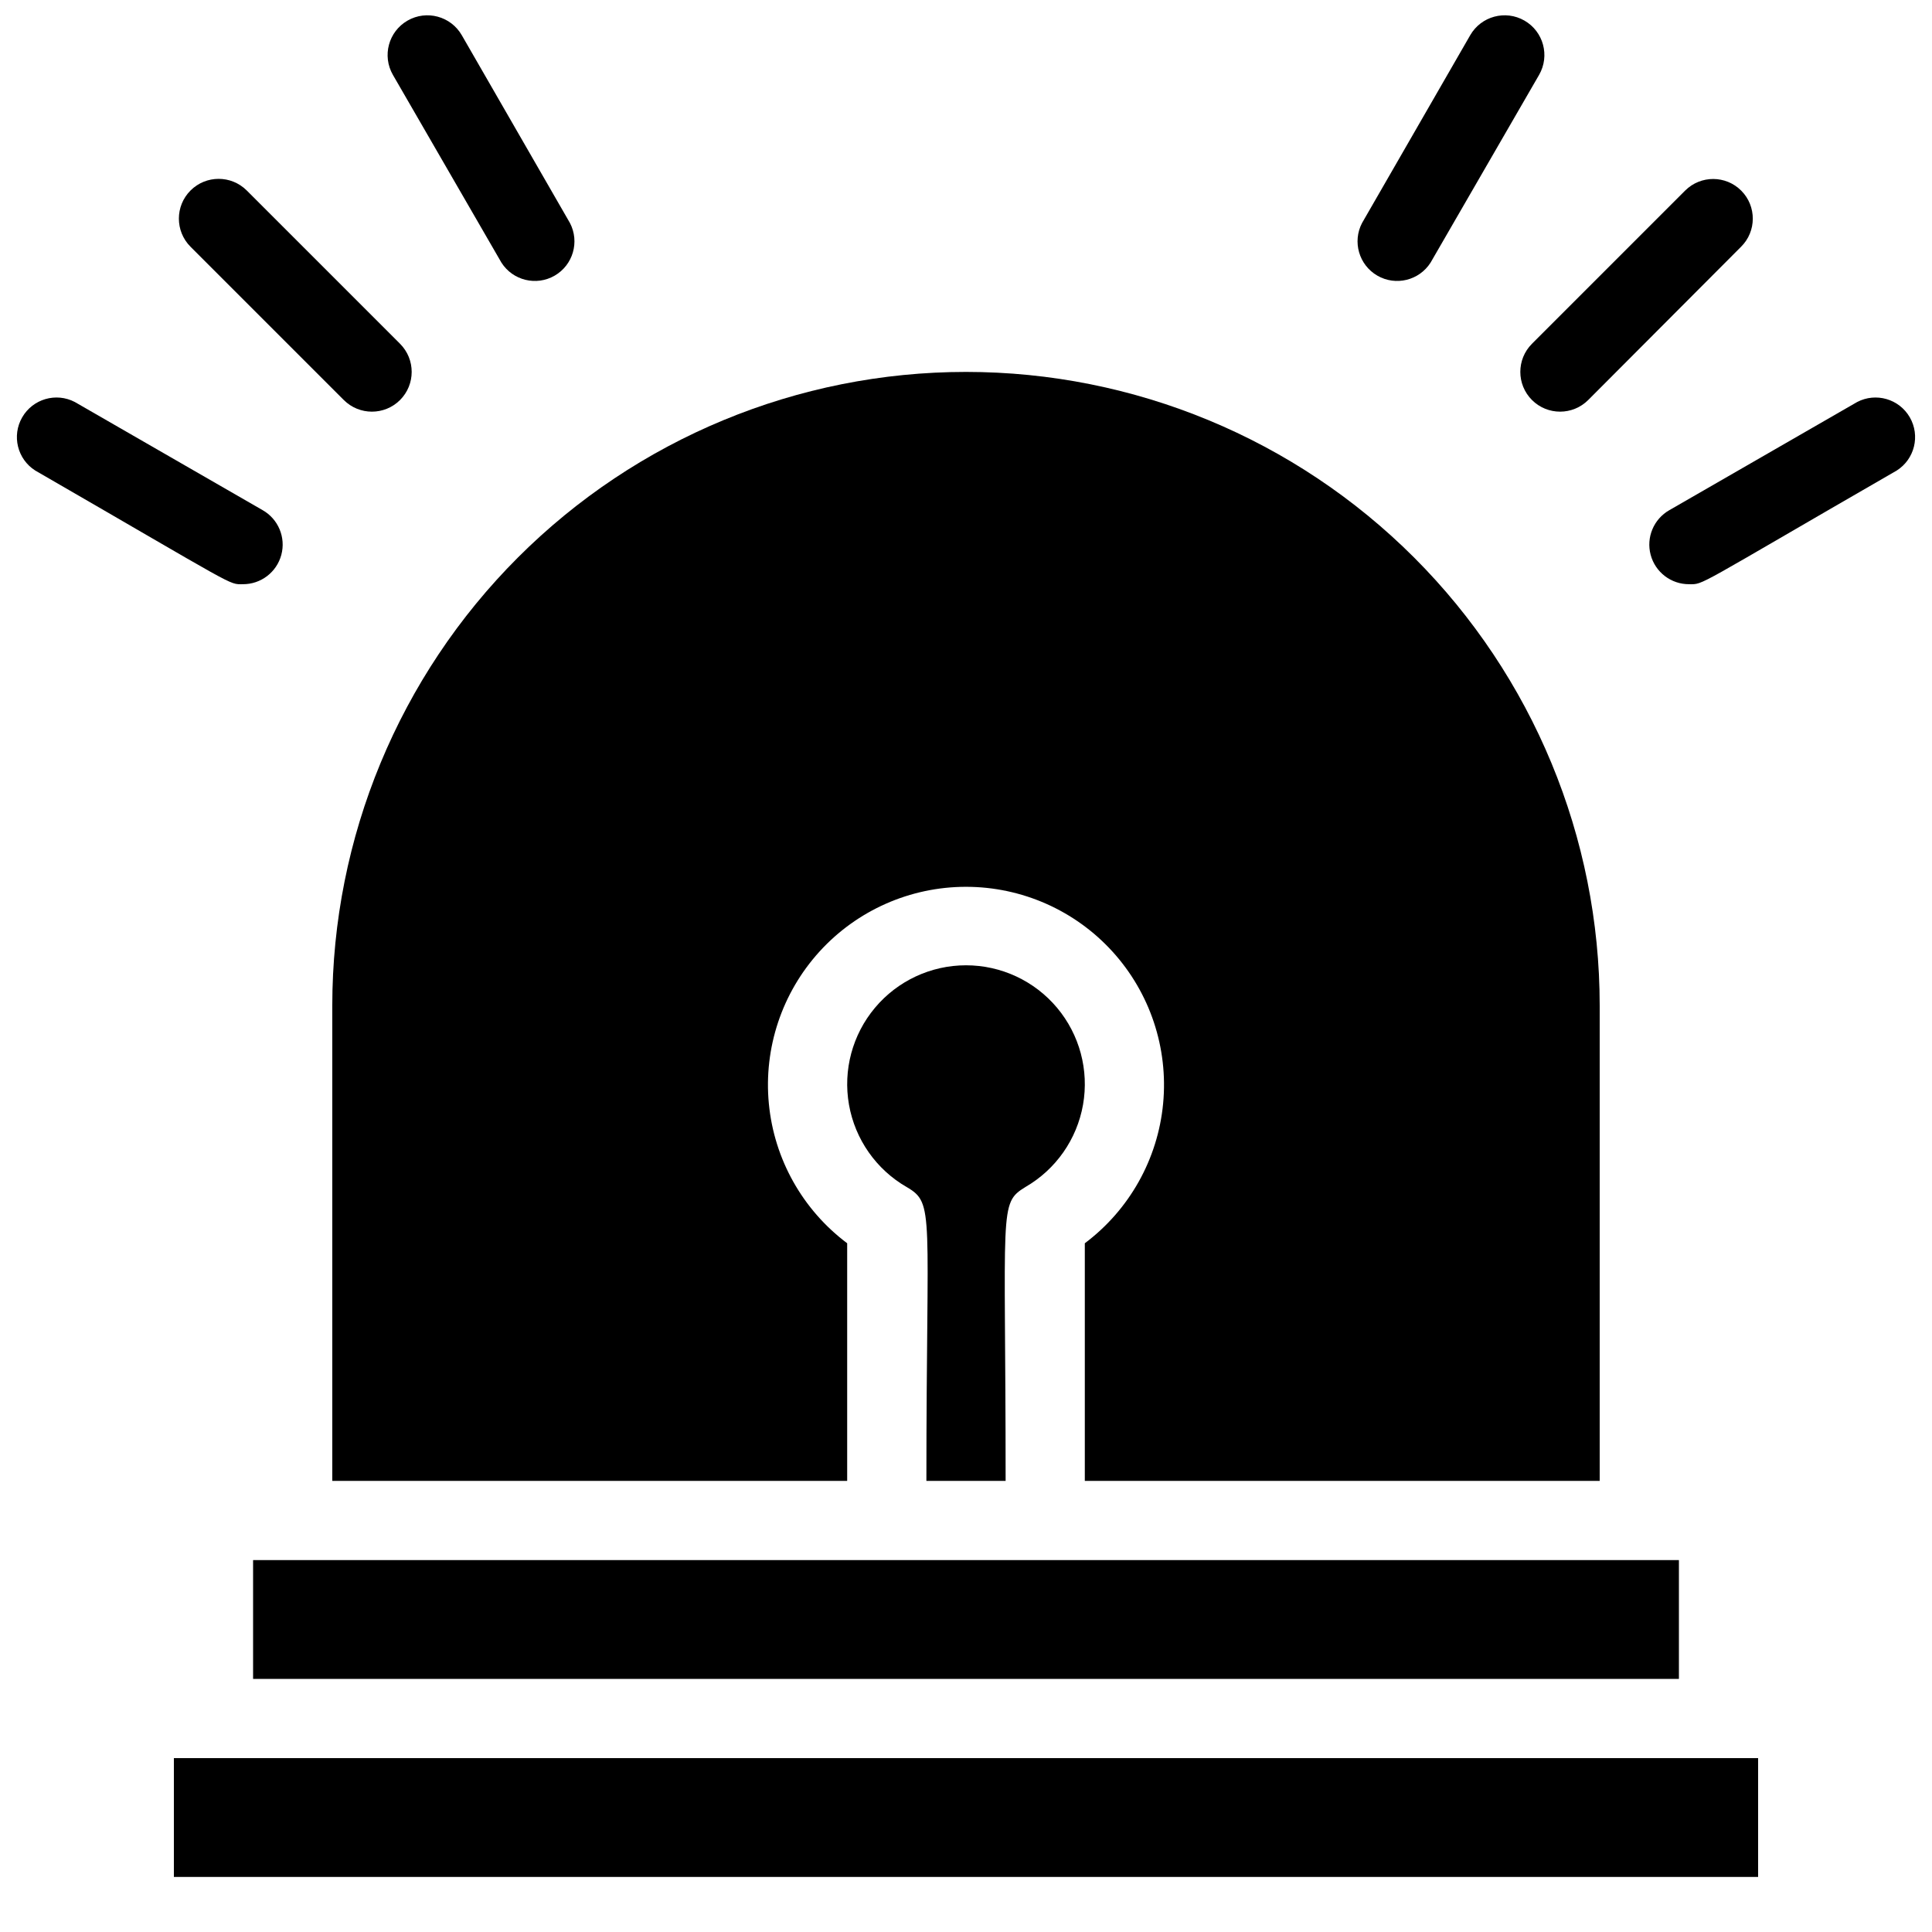 <?xml version="1.0" encoding="UTF-8"?>
<!-- Uploaded to: SVG Repo, www.svgrepo.com, Generator: SVG Repo Mixer Tools -->
<svg width="800px" height="800px" version="1.1" viewBox="144 144 512 512" xmlns="http://www.w3.org/2000/svg">
 <defs>
  <clipPath id="d">
   <path d="m148.09 249h70.906v50h-70.906z"/>
  </clipPath>
  <clipPath id="c">
   <path d="m246 148.09h51v70.906h-51z"/>
  </clipPath>
  <clipPath id="b">
   <path d="m581 249h70.902v50h-70.902z"/>
  </clipPath>
  <clipPath id="a">
   <path d="m503 148.09h51v70.906h-51z"/>
  </clipPath>
 </defs>
 <path d="m190.08 609.92h419.84v31.488h-419.84z"/>
 <path d="m211.07 557.44h377.86v31.488h-377.86z"/>
 <path d="m410.5 536.45c0-72.738-1.891-73.473 5.246-77.879 8.062-4.652 13.648-12.637 15.266-21.801 1.617-9.168-0.906-18.578-6.887-25.707-5.984-7.133-14.816-11.25-24.121-11.25-9.309 0-18.141 4.117-24.121 11.25-5.984 7.129-8.508 16.539-6.891 25.707 1.617 9.164 7.207 17.148 15.266 21.801 7.559 4.41 5.246 6.191 5.246 77.879z"/>
 <path d="m232.06 410.5v125.95h136.45v-62.973c-11.824-8.871-19.363-22.312-20.758-37.027-1.398-14.715 3.477-29.336 13.422-40.273 9.945-10.934 24.043-17.164 38.824-17.164s28.875 6.231 38.82 17.164c9.945 10.938 14.82 25.559 13.422 40.273-1.395 14.715-8.93 28.156-20.754 37.027v62.977l136.45-0.004v-125.95c0-44.543-17.691-87.258-49.188-118.75-31.492-31.496-74.207-49.188-118.75-49.188-44.543 0-87.258 17.691-118.75 49.188-31.496 31.492-49.188 74.207-49.188 118.75z"/>
 <path d="m235.11 250.01c4.117 4.113 10.789 4.113 14.906 0 4.113-4.117 4.113-10.789 0-14.906l-40.621-40.621c-4.117-4.113-10.789-4.113-14.906 0-4.113 4.117-4.113 10.789 0 14.906z"/>
 <g clip-path="url(#d)">
  <path d="m208.34 298.82c4.781 0.035 8.98-3.168 10.215-7.785 1.234-4.617-0.809-9.484-4.965-11.844l-49.754-28.652c-4.981-2.606-11.137-0.82-13.949 4.047-2.816 4.871-1.293 11.094 3.453 14.109 54.16 31.281 51.117 30.125 55 30.125z"/>
 </g>
 <g clip-path="url(#c)">
  <path d="m276.88 213.59c3.019 4.746 9.242 6.269 14.113 3.457 4.867-2.816 6.652-8.969 4.047-13.953l-28.656-49.754c-2.898-5.043-9.336-6.781-14.379-3.883-5.043 2.898-6.781 9.336-3.883 14.379z"/>
 </g>
 <path d="m564.89 250.01 40.516-40.621c4.117-4.086 4.141-10.734 0.051-14.852-4.086-4.117-10.734-4.141-14.852-0.055l-40.617 40.621c-4.117 4.117-4.117 10.789 0 14.906 4.113 4.113 10.789 4.113 14.902 0z"/>
 <g clip-path="url(#b)">
  <path d="m636.16 250.54-49.75 28.652h-0.004c-4.156 2.359-6.199 7.227-4.965 11.844s5.434 7.82 10.215 7.785c3.988 0 0.945 1.051 55-30.125 4.746-3.016 6.269-9.238 3.457-14.109-2.816-4.867-8.969-6.652-13.953-4.047z"/>
 </g>
 <g clip-path="url(#a)">
  <path d="m523.12 213.59 28.758-49.754c2.898-5.043 1.16-11.48-3.883-14.379-5.043-2.898-11.48-1.16-14.379 3.883l-28.656 49.754c-2.606 4.984-0.82 11.137 4.051 13.953 4.867 2.812 11.09 1.289 14.109-3.457z"/>
 </g>
</svg>